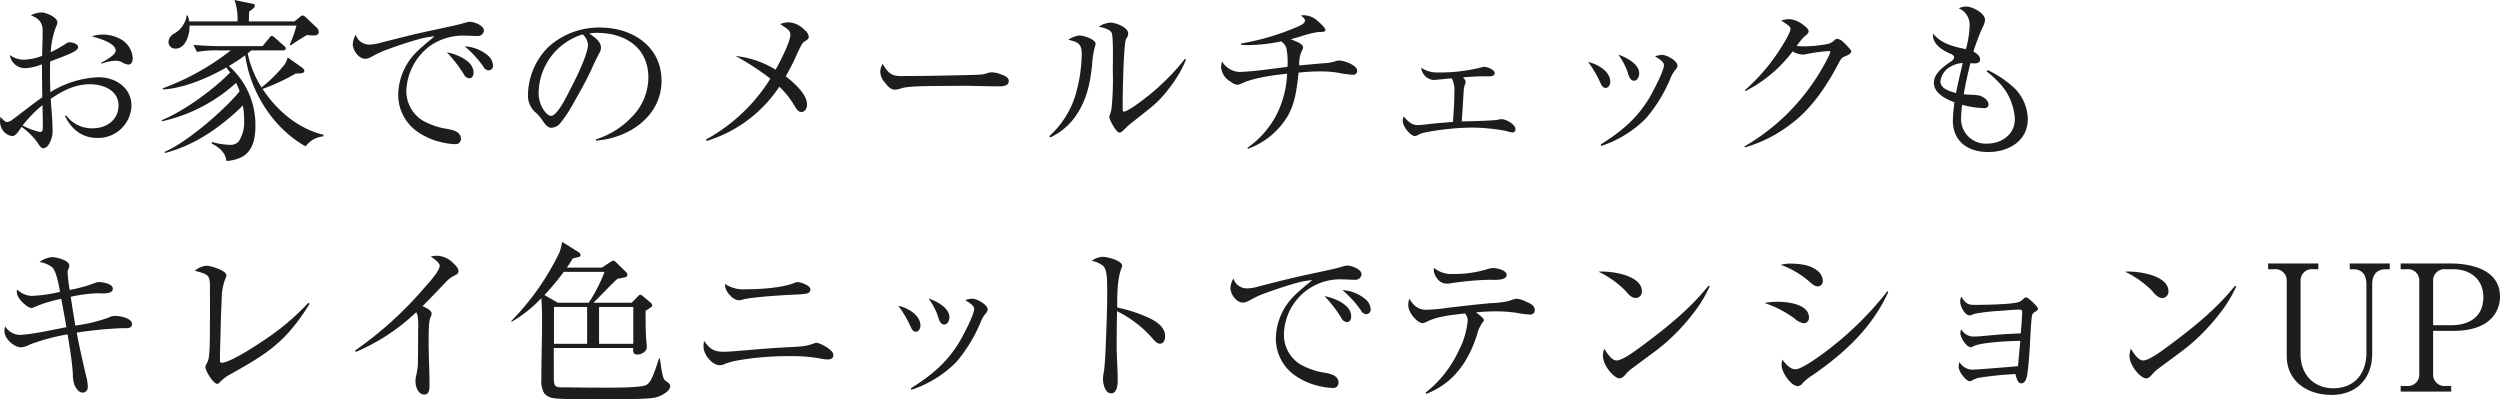 <svg xmlns="http://www.w3.org/2000/svg" width="512.748" height="81.932" viewBox="0 0 512.748 81.932">
  <defs>
    <style>
      .cls-1 {
        fill: #1d1d1d;
      }
    </style>
  </defs>
  <path id="coorde03_coordinate3_copy01" class="cls-1" d="M14.4,22.38A17.3,17.3,0,0,1,15.48,17.2a2.338,2.338,0,0,0,.288-.972c0-.972-2.34-1.98-3.168-1.98a4.931,4.931,0,0,0-2.268.576c1.62.648,2.412,1.44,2.412,3.24,0,1.692-.072,3.384-.108,5.076a11.463,11.463,0,0,1-3.816.792,4.822,4.822,0,0,1-2.808-.972,3.121,3.121,0,0,0,3.276,2.7,10.161,10.161,0,0,0,3.312-.792c0,2.268.036,4.536.072,6.768-2.052,1.44-4,3.024-6.012,4.5a2.193,2.193,0,0,1-1.152.576c-.468,0-.828-.36-1.4-1.08A7.081,7.081,0,0,0,4,36.492a3.233,3.233,0,0,0,.72,2.124,2.724,2.724,0,0,0,1.8.972c.792,0,1.368-1.152,1.908-1.872a13.69,13.69,0,0,1,3.24,3.2c.324.5.756,1.188,1.188,1.188A1.47,1.47,0,0,0,13.9,41.46a5.161,5.161,0,0,0,.864-3.348c0-2.052-.252-4.1-.36-6.156,2.484-1.692,5-2.988,8.1-2.988,2.628,0,5.8,1.224,5.8,4.356,0,2.988-2.52,4.68-5.256,4.68a6.575,6.575,0,0,1-5.472-2.628l-.252.108c1.332,2.736,3.528,4.5,6.66,4.5A6.825,6.825,0,0,0,30.96,33.36c0-3.708-3.312-5.832-6.732-5.832a20.109,20.109,0,0,0-9.9,3.06c-.072-2.088-.108-4.212-.036-6.3,1.152-.432,2.3-.864,3.456-1.332.9-.36,2.268-.972,2.268-1.584,0-.72-1.188-1.008-1.764-1.008-.252,0-.468.072-1.08.5A23.16,23.16,0,0,1,14.4,22.38Zm8.424-3.24c1.188.324,4.9,1.332,4.9,2.916,0,.864-1.764,1.872-2.952,2.484l.036.216a9.811,9.811,0,0,1,2.844-.612,2.871,2.871,0,0,1,1.332.288,3.161,3.161,0,0,0,1.3.5c.756,0,.936-.72.936-1.332a4.771,4.771,0,0,0-2.556-3.924,7.7,7.7,0,0,0-3.672-.9A7.34,7.34,0,0,0,22.824,19.14ZM8.64,37.428a24.848,24.848,0,0,1,4.068-4.176c.036,1.476.072,2.988.072,4.5,0,.4,0,1.008-.54,1.008A13.284,13.284,0,0,1,8.64,37.428Zm46.4-21.348c0-.684.036-1.368.072-2.052.684-.432,1.152-.828,1.152-1.152,0-.36-.324-.4-.72-.468l-3.456-.72A11.307,11.307,0,0,1,52.7,16.08H42.8a7.532,7.532,0,0,0-.288-1.224H42.3A5.183,5.183,0,0,1,39.672,18.6a2.064,2.064,0,0,0-1.116,1.692A1.361,1.361,0,0,0,40,21.66c2.052,0,2.88-2.844,2.88-4.5v-.216H64.8a25.892,25.892,0,0,1-1.4,3.96l.252.072c1.368-.972,1.908-1.26,3.312-2.124a8.309,8.309,0,0,0,1.332.108c.468,0,1.08-.108,1.08-.72a1.372,1.372,0,0,0-.4-.864l-2.2-2.088a1.494,1.494,0,0,0-.72-.432c-.18,0-.36.144-.648.4l-1.044.828Zm-.252,6.552c.252-.18.5-.4.756-.612h6.516c.252,0,.54-.072.54-.4,0-.252-.18-.4-.36-.54l-1.836-1.62c-.252-.216-.468-.4-.648-.4-.216,0-.36.18-.576.468l-1.332,1.62H49.176c-1.836,0-3.672-.108-5.508-.252l.72,1.44A23.465,23.465,0,0,1,48.6,22.02h2.736A51.178,51.178,0,0,1,37.368,29.8v.216c4.1-.108,9.54-2.448,13.068-4.5.252.36.5.72.756,1.044-3.348,3.456-9.576,7.992-14,9.756v.252A33.115,33.115,0,0,0,52.416,28.68a12.421,12.421,0,0,1,.72,1.728c-2.844,3.564-10.62,10.4-15.372,12.42l.036.252c6.3-1.656,11.412-5.292,16.02-9.756a21.481,21.481,0,0,1,.252,3.06,7.277,7.277,0,0,1-1.116,4.32,2.376,2.376,0,0,1-1.98.684,13.883,13.883,0,0,1-3.456-.576l-.144.288c1.476.756,2.88,1.836,3.06,3.6a7.912,7.912,0,0,0,3.276-.864c2.2-1.3,2.664-3.852,2.664-6.192a16.018,16.018,0,0,0-5.436-12.42c1.152-.684,2.268-1.4,3.348-2.2,1.044,7.524,5.724,14.94,12.384,18.684a5.1,5.1,0,0,1,3.672-2.052v-.324c-5.22-1.26-9.576-4.968-12.492-9.4a41.588,41.588,0,0,0,6.8-3.168c1.3,0,1.764-.072,1.764-.576,0-.252-.324-.54-.54-.684L63,23.46a4.506,4.506,0,0,1-.648,1.476,29.008,29.008,0,0,1-4.716,4.68A21.169,21.169,0,0,1,54.792,22.632Zm22.176-3.816a4.249,4.249,0,0,0-.612,1.944c0,1.26,1.224,2.988,2.556,2.988a2.7,2.7,0,0,0,1.188-.36,27.959,27.959,0,0,1,2.556-1.26c2.376-.9,4.824-1.728,7.272-2.412a16.174,16.174,0,0,1,3.2-.576c-1.152.972-2.34,1.908-3.42,2.952a12.582,12.582,0,0,0-4.032,8.856A9.227,9.227,0,0,0,89.208,38.4,13.692,13.692,0,0,0,94.5,40.848a12.6,12.6,0,0,0,2.844.4A1.062,1.062,0,0,0,98.532,40.2c0-1.476-1.548-1.836-2.7-2.052a14.761,14.761,0,0,1-5.184-1.764,7.1,7.1,0,0,1-3.312-5.976,12.009,12.009,0,0,1,5.076-9.468A12.122,12.122,0,0,1,99.54,19c.792,0,1.548.072,2.34.072a1.255,1.255,0,0,0,1.368-1.116c0-1.08-2.052-1.8-2.916-1.8a3.06,3.06,0,0,0-.9.18c-1.224.36-2.448.648-3.708.9-1.764.4-3.528.756-5.292,1.152C87.7,19,85,19.716,82.26,20.4a8.925,8.925,0,0,1-2.412.432A2.877,2.877,0,0,1,76.968,18.816Zm22.356,2.376a20.975,20.975,0,0,1,3.816,4.176,1.323,1.323,0,0,0,1.08.756.948.948,0,0,0,.9-1.044,3,3,0,0,0-1.332-2.232A7.98,7.98,0,0,0,99.324,21.192Zm-3.672,1.224a27.664,27.664,0,0,1,3.456,4.464,1.381,1.381,0,0,0,1.152.864c.612,0,.864-.612.864-1.152C101.124,24.108,97.632,22.812,95.652,22.416Zm30.564,18.108c6.732-.468,13.464-4.968,13.464-12.276,0-7.092-6.048-10.908-12.564-10.908a15.412,15.412,0,0,0-10.692,4.032,14.146,14.146,0,0,0-4.14,9.972A4.521,4.521,0,0,0,113.9,34.8a8.286,8.286,0,0,1,1.188,1.332c.684,1.044,1.188,1.764,2.016,1.764a2.548,2.548,0,0,0,1.908-1.08,25.566,25.566,0,0,0,2.376-3.564c1.332-2.376,2.7-4.716,3.852-7.2.54-1.188,1.08-2.376,1.728-3.564a2.036,2.036,0,0,0,.288-1.008c0-1.332-1.44-2.268-2.412-2.916a10.244,10.244,0,0,1,1.476-.144c5.8,0,10.656,2.916,10.656,9.216a11.606,11.606,0,0,1-3.492,8.136,17.08,17.08,0,0,1-7.272,4.5Zm-2.7-21.78a3.205,3.205,0,0,1,1.08,2.088c0,2.124-2.808,7.632-3.888,9.648-.648,1.368-2.52,4.968-3.672,4.968-.5,0-.936-.468-1.26-.828a6.223,6.223,0,0,1-1.3-4.032,12.72,12.72,0,0,1,9.036-11.844Zm41.652,8.6c.612-1.116,1.224-2.232,1.764-3.384.324-.684,1.44-3.384,1.944-3.672.648-.4,1.008-.612,1.008-1.08a2.144,2.144,0,0,0-.9-1.4,4.855,4.855,0,0,0-3.24-1.548,4.787,4.787,0,0,0-1.728.36c.468.324,1.008.684,1.512,1.044a1.467,1.467,0,0,1,.576,1.188c0,1.44-2.232,5.724-3.024,7.128a19.743,19.743,0,0,0-8.208-2.808A55.012,55.012,0,0,1,162,27.816a35.773,35.773,0,0,1-13.212,12.492l.144.288a27.5,27.5,0,0,0,14.9-11.124,17.323,17.323,0,0,1,2.988,3.708c.5.864.9,1.476,1.548,1.476.792,0,1.152-.864,1.152-1.548C169.524,30.948,166.716,28.572,165.168,27.348Zm19.872-2.556a3.182,3.182,0,0,0-.5,1.62,3.294,3.294,0,0,0,.792,2.016c.684.9,1.332,1.656,2.16,1.656a4.1,4.1,0,0,0,1.188-.216,5.592,5.592,0,0,1,1.3-.288c1.8-.216,3.6-.216,5.364-.252,2.412,0,4.824-.036,7.236-.036,2.052.036,4.14.108,6.192.108.756,0,2.124,0,2.124-1.08,0-.756-.864-1.116-1.476-1.332a6.127,6.127,0,0,0-1.98-.468,2.712,2.712,0,0,0-1.044.216,5.168,5.168,0,0,1-1.3.252c-1.008.072-2.016.072-3.024.108-3.78.072-7.6.18-11.376.18C187.7,27.276,186.66,27.672,185.04,24.792Zm44.316-7.632c.792.18,2.2.468,2.628,1.224.4.72.252,6.588.252,7.812a60.115,60.115,0,0,1-.252,7.7,6.106,6.106,0,0,1-.36,1.332,1.108,1.108,0,0,0-.108.468c0,.5,1.4,3.2,2.088,3.2.216,0,.4-.108.828-.5a17.931,17.931,0,0,1,1.476-1.368c1.332-1.044,2.7-2.124,4.032-3.2a21.788,21.788,0,0,0,3.96-4.176,24.083,24.083,0,0,0,3.348-5.724l-.216-.18a45.812,45.812,0,0,1-6.192,6.48c-.936.828-5.328,4.356-6.336,4.356-.18,0-.252-.216-.252-.54,0-3.852.216-13.572.72-14.364a2.48,2.48,0,0,0,.432-1.08c0-1.3-2.556-2.268-3.636-2.268A4.846,4.846,0,0,0,229.356,17.16Zm-6.264,2.664c2.016.54,2.772.756,2.772,3.06a31.551,31.551,0,0,1-1.368,8.568,18.719,18.719,0,0,1-5.292,8.172l.216.252a13.07,13.07,0,0,0,5.4-4.68c2.088-3.168,2.772-6.408,3.168-10.152a18.754,18.754,0,0,1,.54-3.672,2.545,2.545,0,0,0,.18-.684c0-.972-2.556-1.728-3.348-1.728A5.951,5.951,0,0,0,223.092,19.824Zm45.648-.072c.468-.144,1.26-.36,2.124-.612a19.17,19.17,0,0,1,3.636-.9,3.538,3.538,0,0,0,1.08-.072.314.314,0,0,0,.252-.36c0-.4-1.08-1.4-1.8-2.016a4.287,4.287,0,0,0-2.628-.972,3.1,3.1,0,0,0-.576.036c.108.108.288.252.468.432a1,1,0,0,1,.36.612c0,.54-.72.936-1.656,1.332a50.752,50.752,0,0,1-11.484,3.384v.252c.54.036,1.044.072,1.548.072a34.69,34.69,0,0,0,6.7-.756,2.585,2.585,0,0,1,1.08,1.4,15.049,15.049,0,0,1,.216,3.816c-2.592.324-7.56,1.044-9.936,1.044a4.392,4.392,0,0,1-3.492-2.16,5.354,5.354,0,0,0-.18,1.3,3.822,3.822,0,0,0,1.98,2.88,2.665,2.665,0,0,0,1.332.612,2.624,2.624,0,0,0,1.08-.36c2.556-1.116,6.372-1.62,9.144-1.908a20.568,20.568,0,0,1-2.232,8.532,19.094,19.094,0,0,1-5.9,6.66l.072.216a15.678,15.678,0,0,0,7.848-6.192c1.836-2.772,2.232-6.228,2.556-9.432a40.616,40.616,0,0,1,4.176-.252,22.659,22.659,0,0,1,3.816.252,22.349,22.349,0,0,0,3.132.432.8.8,0,0,0,.9-.828c0-1.152-2.7-2.088-3.672-2.088a2.8,2.8,0,0,0-.9.18,7.909,7.909,0,0,1-1.656.324c-1.8.144-4.212.36-5.652.5a6.42,6.42,0,0,1,.432-2.772,3.084,3.084,0,0,0,.36-.936C271.26,20.76,270.036,20.22,268.74,19.752Zm35.316,7.812c1.224-.108,2.808-.216,4.212-.216h.9c.468,0,1.4,0,1.4-.648,0-.72-1.548-1.3-2.124-1.3a1.63,1.63,0,0,0-.576.108,35.22,35.22,0,0,1-9.072,1.044,5.75,5.75,0,0,1-3.312-.972,2.833,2.833,0,0,0,2.484,2.52c.252,0,3.24-.288,3.78-.36a5.176,5.176,0,0,1,.54,2.844c0,2.052-.144,4.1-.288,6.12-1.008.072-3.348.252-4.968.432a21.724,21.724,0,0,1-2.268.216c-1.26,0-1.944-.756-2.88-1.764a2.507,2.507,0,0,0-.18.9c0,1.188,1.584,3.1,2.484,3.1a1.387,1.387,0,0,0,.648-.216,5.42,5.42,0,0,1,1.224-.468,53.836,53.836,0,0,1,9.648-1.044,39.289,39.289,0,0,1,7.164.684,5.831,5.831,0,0,0,1.368.324.62.62,0,0,0,.576-.684c0-1.008-1.944-2.052-2.844-2.052a2.91,2.91,0,0,0-.72.108c-.936.216-6.012.324-7.452.36.108-1.368.288-4.284.4-6.228a4.573,4.573,0,0,1,.288-1.4,1.242,1.242,0,0,0,.108-.468C304.6,28.212,304.488,28.032,304.056,27.564Zm31.86-4.68a14.754,14.754,0,0,1,1.836,3.384c.288.972.576,1.98,1.368,1.98.72,0,1.08-.864,1.08-1.476C340.2,24.756,337.5,23.46,335.916,22.884Zm7.524.36c.9.54,1.836,1.152,1.836,1.764,0,1.26-2.3,5.58-3.024,6.8-2.556,4.248-5.8,6.912-9.936,9.5l.072.324a23.091,23.091,0,0,0,9.216-5.688,30.643,30.643,0,0,0,4.968-8.1,6.681,6.681,0,0,1,.9-1.656c.36-.4.576-.684.576-1.008,0-1.044-2.232-2.232-3.168-2.232A4.876,4.876,0,0,0,343.44,23.244ZM329.724,24.4a23.54,23.54,0,0,1,2.484,4.212c.288.648.576,1.116,1.08,1.116.612,0,.972-.684.972-1.224C334.26,26.232,331.6,24.828,329.724,24.4Zm42.768-3.276A14.211,14.211,0,0,1,374,19.248c.54-.432.936-.72.936-1.152s-.432-.792-1.008-1.224a5.207,5.207,0,0,0-2.916-1.26,6.662,6.662,0,0,0-1.692.288c.252.18.648.432,1.08.72s.828.612.828.972c0,.936-2.16,4.248-2.772,5.148a39.272,39.272,0,0,1-6.588,7.452l.108.18a27.842,27.842,0,0,0,9.684-8.136,4.674,4.674,0,0,0,1.98.648,4.879,4.879,0,0,0,.72-.072,31.359,31.359,0,0,1,4.752-.648c.108,0,.288,0,.288.144a5.1,5.1,0,0,1-.36.936,44.245,44.245,0,0,1-9.144,12.42,44.359,44.359,0,0,1-8.1,6.048l.072.216a28.59,28.59,0,0,0,9.288-4.68c4.248-3.1,7.344-7.7,9.792-12.312.216-.432.684-1.368,1.116-1.548.828-.324,1.62-.648,1.62-1.224,0-.144-.288-.468-.432-.612-.4-.432-.684-.756-1.116-1.152a2.293,2.293,0,0,0-1.368-.756.756.756,0,0,0-.5.252,2.813,2.813,0,0,1-1.332.792,26.3,26.3,0,0,1-5.04.5C373.428,21.192,372.96,21.156,372.492,21.12Zm34.7.648c-2.412-.5-5.112-1.116-6.7-3.2a1.351,1.351,0,0,0-.036.36c0,1.836,1.908,3.06,3.42,3.708.648.252.9.5.9.792,0,.5-.612.864-1.008,1.116-1.332.936-3.132,2.3-3.132,4.1,0,2.2,2.484,3.348,4.212,4.032a32.142,32.142,0,0,0-.324,3.744c0,4.32,3.168,6.444,7.236,6.444,4.176,0,8.136-2.232,8.136-6.8a9.188,9.188,0,0,0-2.664-6.228,21.6,21.6,0,0,0-5.544-3.78l-.252.252a23.327,23.327,0,0,1,2.772,2.556A11.66,11.66,0,0,1,417.24,36.1c0,3.132-2.7,5.04-5.616,5.04a5.056,5.056,0,0,1-5.4-5.436,19.836,19.836,0,0,1,.216-2.52,18.884,18.884,0,0,0,4.464.684c.5,0,.936-.18.936-.756,0-.9-1.116-1.62-1.908-1.836a8.821,8.821,0,0,0-1.584-.144c-.576-.036-1.152-.072-1.584-.108.36-2.16.828-4.284,1.368-6.372.288,0,.612.036.9.036.5,0,1.08-.18,1.08-.792,0-.756-.756-1.3-1.368-1.62a42.594,42.594,0,0,1,1.908-5.04,3.53,3.53,0,0,0,.468-1.476c0-1.4-2.628-2.736-3.852-2.736a3.893,3.893,0,0,0-1.548.36,3.677,3.677,0,0,1,2.232,3.744A19.283,19.283,0,0,1,407.2,21.768Zm-.648,2.844c-.468,2.052-.972,4.068-1.368,6.156-1.476-.4-3.2-.972-3.2-2.376a3.941,3.941,0,0,1,2.124-3.06A5.366,5.366,0,0,1,406.548,24.612ZM18.288,71.156a32.5,32.5,0,0,1-.432-3.708,1.509,1.509,0,0,1,.144-.54,2,2,0,0,0,.216-.756c0-1.08-2.664-1.728-3.528-1.728A5.037,5.037,0,0,0,12.1,65.432a5.732,5.732,0,0,1,2.52,1.008c.972.828,1.44,3.816,1.692,5.112a31.622,31.622,0,0,1-5.832.828,4.568,4.568,0,0,1-2.988-1.332,3.294,3.294,0,0,0-.036.612c0,1.26,2.16,3.2,3.024,3.2a1.173,1.173,0,0,0,.468-.144,25.964,25.964,0,0,1,5.616-1.728c.36,1.944.72,3.852,1.044,5.8-2.376.468-7.488,1.584-9.684,1.584a3.722,3.722,0,0,1-2.88-1.764,4.532,4.532,0,0,0-.144.972c0,1.656,2.088,3.348,3.384,3.348a4.688,4.688,0,0,0,1.908-.612,42.214,42.214,0,0,1,7.668-2.052c.432,2.7.9,5.364,1.08,8.1a6.921,6.921,0,0,0,.324,2.268c.288.648.864,1.584,1.692,1.584A1.093,1.093,0,0,0,22,90.992a7.748,7.748,0,0,0-.252-1.8c-.72-3.1-1.44-6.156-2.016-9.288A86.941,86.941,0,0,1,28.8,79h.792c.612,0,1.476,0,1.476-.828,0-1.3-2.556-1.692-3.564-1.692a2.794,2.794,0,0,0-1.188.324,31.432,31.432,0,0,1-6.876,1.656c-.324-1.98-.648-3.924-.936-5.9a30.464,30.464,0,0,1,5.364-.72c.828,0,3.276.288,3.276-.936,0-1.044-2.16-1.368-2.916-1.368a1.9,1.9,0,0,0-.648.144A29.56,29.56,0,0,1,18.288,71.156Zm25.668-3.924c3.312.828,3.1,1.008,3.1,4.536,0,1.836.036,3.672,0,5.544-.036,1.8.072,6.624-.324,8.136a4.125,4.125,0,0,1-.36.828,1.725,1.725,0,0,0-.252.72c0,.756,1.656,3.42,2.412,3.42.252,0,.4-.18.576-.36a8.411,8.411,0,0,1,1.764-1.4C58.788,84.26,62.6,81.884,67.5,74l-.252-.216a49.186,49.186,0,0,1-9.144,7.7c-1.548,1.08-6.984,4.608-8.64,4.608-.288,0-.36-.216-.36-.468,0-2.16.108-4.248.144-6.264.036-2.088.108-4.14.216-6.192a11.938,11.938,0,0,1,.756-4.356,1.548,1.548,0,0,0,.216-.648c0-1.008-3.24-1.98-4.1-1.98A4.2,4.2,0,0,0,43.956,67.232Zm46.692,7.236c1.764-1.692,3.384-3.492,5.076-5.22a6.606,6.606,0,0,1,1.764-1.188.778.778,0,0,0,.54-.756c0-.612-.612-1.224-1.044-1.62a4.939,4.939,0,0,0-3.312-1.548,5.647,5.647,0,0,0-1.332.18c.612.4,1.836,1.224,1.836,1.872,0,1.008-1.98,3.24-3.06,4.428a75.217,75.217,0,0,1-14.292,12.96l.144.288a41.055,41.055,0,0,0,12.384-8.136,2.7,2.7,0,0,1,.288.648,14.17,14.17,0,0,1,.108,3.06v.684c0,1.728,0,3.492-.036,5.22,0,.5,0,.972-.036,1.44a14.439,14.439,0,0,1-.288,1.8,5.354,5.354,0,0,0-.18,1.3c0,1.044.5,2.736,1.836,2.736,1.008,0,1.044-1.224,1.044-1.944,0-2.952-.18-5.94-.18-8.892,0-2.592.036-4.284.4-5.04a1.833,1.833,0,0,0,.216-.756C92.52,75.368,91.44,74.828,90.648,74.468Zm26.928,8.6h16.308a1.753,1.753,0,0,0-.036.432c0,.648.252.9.9.9.828,0,1.908-.612,1.908-1.512,0-.5-.144-1.62-.18-2.52-.072-1.584-.072-3.528-.072-4.932,1.3-.828,1.368-.9,1.368-1.116a.924.924,0,0,0-.36-.576l-1.584-1.332a.817.817,0,0,0-.5-.252c-.216,0-.288.072-.684.5l-1.08,1.116h-7.848c1.44-1.4,3.6-3.708,4.9-4.9l1.44-.288c.324-.072.612-.18.612-.54a.7.7,0,0,0-.288-.576l-2.052-2.016a.892.892,0,0,0-.5-.288c-.144,0-.252,0-.792.36l-1.584,1.044h-7.2a19.94,19.94,0,0,0,1.188-1.836c.144-.072,1.044-.288,1.188-.324.324-.072.432-.216.432-.468a.754.754,0,0,0-.4-.54l-3.384-2.124a10.883,10.883,0,0,1-.54,2.2,53.229,53.229,0,0,1-9.9,14.076l.072.144a26.573,26.573,0,0,0,6.12-4.86c.108,1.548.144,3.1.144,4.68,0,3.96-.144,7.128-.144,11.916a5.065,5.065,0,0,0,.612,2.952,2.907,2.907,0,0,0,1.98.972c1.188.216,6.984.252,8.532.252,3.168,0,8.316,0,11.376-.252a6.319,6.319,0,0,0,1.764-.432c.72-.288,2.16-1.116,2.16-2.016,0-.252-.036-.468-.54-.828-.792-.54-.828-.648-1.116-1.98-.144-.612-.252-1.548-.468-2.88h-.18c-1.368,4.356-1.908,5.076-2.7,5.472-.9.432-5.328.5-7.308.5-3.852,0-7.02-.036-10.188-.072a1.785,1.785,0,0,1-.936-.216c-.4-.252-.432-1.044-.432-1.944Zm7.164-9.288H118.4L115.668,72.2a55.384,55.384,0,0,0,3.96-4.752h8.352A31.865,31.865,0,0,1,124.74,73.784Zm2.124.864h7.02v7.56h-7.02Zm-2.448,7.56h-6.8v-7.56h6.8ZM152.676,69.9a3.335,3.335,0,0,0,1.08,2.376,2.774,2.774,0,0,0,1.692,1.008,3.076,3.076,0,0,0,.972-.18c2.124-.54,8.532-.9,10.944-1.008a17.587,17.587,0,0,0,1.98-.18c.5-.108.864-.324.864-.828,0-.936-2.124-1.548-2.592-1.548a1.932,1.932,0,0,0-.684.18c-2.7,1.044-7.128,1.3-10.08,1.3A6.667,6.667,0,0,1,152.676,69.9Zm-4.284,11.7c-.036.36-.108.72-.108,1.08,0,1.98,1.98,3.924,3.312,3.924a3.011,3.011,0,0,0,1.116-.288,15.022,15.022,0,0,1,2.268-.648,59.823,59.823,0,0,1,10.764-.936,33.287,33.287,0,0,1,6.552.5,6.9,6.9,0,0,0,1.476.18c.612,0,1.152-.216,1.152-.9,0-1.188-2.952-2.52-3.42-2.52a1.7,1.7,0,0,0-.612.144,9.208,9.208,0,0,1-2.124.54c-1.224.144-2.448.18-3.636.252-2.772.144-5.544.36-8.316.612-1.512.108-3.024.288-4.536.288C150.372,83.828,149.472,83.144,148.392,81.6Zm46.044-8.712a14.754,14.754,0,0,1,1.836,3.384c.288.972.576,1.98,1.368,1.98.72,0,1.08-.864,1.08-1.476C198.72,74.756,196.02,73.46,194.436,72.884Zm7.524.36c.9.54,1.836,1.152,1.836,1.764,0,1.26-2.3,5.58-3.024,6.8-2.556,4.248-5.8,6.912-9.936,9.5l.072.324a23.092,23.092,0,0,0,9.216-5.688,30.643,30.643,0,0,0,4.968-8.1,6.682,6.682,0,0,1,.9-1.656c.36-.4.576-.684.576-1.008,0-1.044-2.232-2.232-3.168-2.232A4.876,4.876,0,0,0,201.96,73.244ZM188.244,74.4a23.539,23.539,0,0,1,2.484,4.212c.288.648.576,1.116,1.08,1.116.612,0,.972-.684.972-1.224C192.78,76.232,190.116,74.828,188.244,74.4Zm44.892.36c0-2.52,0-5.76.828-7.956a1.461,1.461,0,0,0,.18-.612c0-1.08-3.1-1.836-4-1.836a4.236,4.236,0,0,0-2.232.828,5.131,5.131,0,0,1,2.376,1.08c.792.792.792,2.916.792,5.256,0,3.6-.144,7.2-.288,10.764-.036,1.476-.18,4.032-.36,5.436a12.776,12.776,0,0,0-.216,1.692c0,.972.432,2.952,1.692,2.952,1.188,0,1.332-1.8,1.332-2.664,0-2.376-.216-4.752-.216-7.128s.036-4.716.072-7.056a23.177,23.177,0,0,1,6.984,5.256c.72.828,1.188,1.4,1.836,1.4.792,0,1.044-.864,1.044-1.548,0-2.268-2.628-3.492-4.428-4.212A29.179,29.179,0,0,0,233.136,74.756Zm23.832-5.94a4.249,4.249,0,0,0-.612,1.944c0,1.26,1.224,2.988,2.556,2.988a2.7,2.7,0,0,0,1.188-.36,27.953,27.953,0,0,1,2.556-1.26c2.376-.9,4.824-1.728,7.272-2.412a16.173,16.173,0,0,1,3.2-.576c-1.152.972-2.34,1.908-3.42,2.952a12.582,12.582,0,0,0-4.032,8.856,9.227,9.227,0,0,0,3.528,7.452,13.692,13.692,0,0,0,5.292,2.448,12.6,12.6,0,0,0,2.844.4,1.062,1.062,0,0,0,1.188-1.044c0-1.476-1.548-1.836-2.7-2.052a14.762,14.762,0,0,1-5.184-1.764,7.1,7.1,0,0,1-3.312-5.976A11.508,11.508,0,0,1,279.54,69c.792,0,1.548.072,2.34.072a1.255,1.255,0,0,0,1.368-1.116c0-1.08-2.052-1.8-2.916-1.8a3.059,3.059,0,0,0-.9.18c-1.224.36-2.448.648-3.708.9-1.764.4-3.528.756-5.292,1.152C267.7,69,265,69.716,262.26,70.4a8.925,8.925,0,0,1-2.412.432A2.877,2.877,0,0,1,256.968,68.816Zm22.356,2.376a20.975,20.975,0,0,1,3.816,4.176,1.323,1.323,0,0,0,1.08.756.948.948,0,0,0,.9-1.044,3,3,0,0,0-1.332-2.232A7.98,7.98,0,0,0,279.324,71.192Zm-3.672,1.224a27.665,27.665,0,0,1,3.456,4.464,1.381,1.381,0,0,0,1.152.864c.612,0,.864-.612.864-1.152C281.124,74.108,277.632,72.812,275.652,72.416Zm22.428-5.8a2.815,2.815,0,0,0,.612,2.088,2.384,2.384,0,0,0,1.944,1.152,4.357,4.357,0,0,0,.684-.036,62.153,62.153,0,0,1,8.136-.756c.828,0,3.564.252,3.564-1.008,0-.936-2.016-1.4-2.772-1.4a4.88,4.88,0,0,0-1.4.288,23.077,23.077,0,0,1-6.84.936A5.718,5.718,0,0,1,298.08,66.62Zm8.64,9.144a35.023,35.023,0,0,1,3.852-.216,30.49,30.49,0,0,1,4.428.288,17.693,17.693,0,0,0,2.772.36.891.891,0,0,0,1.008-.936c0-.9-.972-1.368-1.692-1.656a5.69,5.69,0,0,0-1.98-.648,2.475,2.475,0,0,0-.864.18,10.122,10.122,0,0,1-1.116.36,19.835,19.835,0,0,1-3.276.36c-2.952.252-5.868.612-8.784.936a39.262,39.262,0,0,1-4.572.432c-1.692,0-2.628-.936-3.456-2.268a4.593,4.593,0,0,0-.216,1.224c0,1.908,2.088,3.78,2.916,3.78.288,0,.432-.072,1.26-.468,2.268-1.008,5-1.224,7.488-1.512a2.4,2.4,0,0,1,.54,1.368,16.38,16.38,0,0,1-1.8,6.156,23.5,23.5,0,0,1-6.84,8.712l.144.252c5.544-2.16,8.64-6.588,10.4-12.132a7.157,7.157,0,0,1,1.116-2.484.811.811,0,0,0,.288-.5C308.34,76.988,307.656,76.448,306.72,75.764Zm25.128-8.352a19.824,19.824,0,0,1,5.508,3.888c.54.648,1.224,1.512,2.16,1.512a1.3,1.3,0,0,0,1.224-1.4c0-3.06-5.436-4.032-8.208-4.032A5.1,5.1,0,0,0,331.848,67.412Zm1.188,15.8a4.429,4.429,0,0,0-.288,1.4c0,2.124,2.34,4.68,3.42,4.68.468,0,.9-.4,1.4-1.008a7.246,7.246,0,0,1,1.116-1.008c1.656-1.224,3.348-2.484,5-3.708q1.35-1.026,2.592-2.16a41.454,41.454,0,0,0,4.824-5.22,26.707,26.707,0,0,0,3.564-5.8l-.288-.072c-3.708,4.644-8.316,8.352-13.068,11.916-1.188.864-4.392,3.384-5.76,3.384C334.62,85.628,333.72,84.332,333.036,83.216Zm36.18-17.208a18.32,18.32,0,0,1,5.688,3.276c.756.684,1.3,1.152,1.98,1.152a1.093,1.093,0,0,0,.972-1.188,2.678,2.678,0,0,0-.972-1.908c-1.512-1.368-3.888-1.584-5.832-1.584A8.051,8.051,0,0,0,369.216,66.008Zm.324,19.44A5.929,5.929,0,0,0,369.4,86.6c0,1.332,1.836,4.284,3.348,4.284a1.315,1.315,0,0,0,.936-.576,10.1,10.1,0,0,1,2.052-1.656c6.624-4.608,12.132-9.648,15.552-17.064l-.18-.18a67.227,67.227,0,0,1-11.16,11.232c-1.332,1.08-6.192,4.788-7.7,4.788C371.2,87.428,370.332,86.456,369.54,85.448ZM365.868,73.82a22.671,22.671,0,0,1,6.156,3.168A3.737,3.737,0,0,0,374,78a1.109,1.109,0,0,0,1.008-1.224c0-2.736-4.464-3.2-6.444-3.2A17.123,17.123,0,0,0,365.868,73.82ZM418.356,81.6c-.144,1.728-.324,3.456-.468,5.184-1.008.108-8.532.72-9.4.72a3.14,3.14,0,0,1-2.592-1.548,2.671,2.671,0,0,0-.18.9c0,1.26,1.656,3.024,2.232,3.024a1.172,1.172,0,0,0,.5-.144,5.542,5.542,0,0,1,1.26-.54,70.686,70.686,0,0,1,7.668-.792c.108.576.4,1.908,1.188,1.908.936,0,1.152-1.368,1.26-2.052.252-1.836.36-3.708.5-5.58.072-1.4.216-5.076.432-6.228a1.069,1.069,0,0,1,.612-.792c.432-.252.612-.4.612-.648,0-.468-2.052-2.34-2.412-2.34a.806.806,0,0,0-.54.288,2.785,2.785,0,0,1-1.008.684c-1.44.5-7.452.576-9.252.576-1.332,0-1.836-.612-2.52-1.692a2.712,2.712,0,0,0-.216,1.044c0,.864.9,2.808,1.944,2.808a1.335,1.335,0,0,0,.54-.144,5.211,5.211,0,0,1,1.476-.36,40.35,40.35,0,0,1,4.14-.432c1.332-.072,2.736-.252,4.068-.252.324,0,.54.108.54.432,0,1.08-.18,3.24-.288,4.428-1.152.072-2.268.108-3.42.18-1.116.072-2.268.18-3.384.288-.828.072-1.692.18-2.556.18a2.9,2.9,0,0,1-2.844-1.476,1.962,1.962,0,0,0-.18.792c0,.864,1.188,2.88,2.16,2.88a1.432,1.432,0,0,0,.576-.216C410.364,81.884,416.412,81.6,418.356,81.6Zm21.492-14.184a19.824,19.824,0,0,1,5.508,3.888c.54.648,1.224,1.512,2.16,1.512a1.3,1.3,0,0,0,1.224-1.4c0-3.06-5.436-4.032-8.208-4.032A5.1,5.1,0,0,0,439.848,67.412Zm1.188,15.8a4.429,4.429,0,0,0-.288,1.4c0,2.124,2.34,4.68,3.42,4.68.468,0,.9-.4,1.4-1.008a7.246,7.246,0,0,1,1.116-1.008c1.656-1.224,3.348-2.484,5-3.708q1.35-1.026,2.592-2.16a41.454,41.454,0,0,0,4.824-5.22,26.707,26.707,0,0,0,3.564-5.8l-.288-.072c-3.708,4.644-8.316,8.352-13.068,11.916-1.188.864-4.392,3.384-5.76,3.384C442.62,85.628,441.72,84.332,441.036,83.216Zm38.448-16.308V65.72h-10.3v1.188h1.26A2.31,2.31,0,0,1,473,69.392v15.3c0,5.256,4.32,7.992,9.18,7.992,5.112,0,8.352-3.348,8.352-8.46V70.076c0-1.908.792-3.168,2.844-3.168h.756V65.72h-8.208v1.188h.576c2.088,0,2.844,1.188,2.844,3.168V84.044c0,4.176-2.376,7.272-6.768,7.272-4.14,0-6.732-2.916-6.732-6.984V69.392a2.321,2.321,0,0,1,2.592-2.484Zm16.884-1.188v1.188h1.26a2.31,2.31,0,0,1,2.556,2.484V88.364a2.327,2.327,0,0,1-2.556,2.484h-1.26V92h10.368V90.848h-1.152a2.327,2.327,0,0,1-2.556-2.484v-8.82h4.392c2.556,0,5.58-.576,7.452-2.448a6.394,6.394,0,0,0,1.872-4.572c0-5.508-5.832-6.8-10.26-6.8Zm6.66,12.672v-9a2.31,2.31,0,0,1,2.556-2.484h1.548c3.528,0,6.192,2.052,6.192,5.724,0,4.068-2.916,5.76-6.624,5.76Z" transform="translate(-3.996 -11.688)"/>
</svg>
